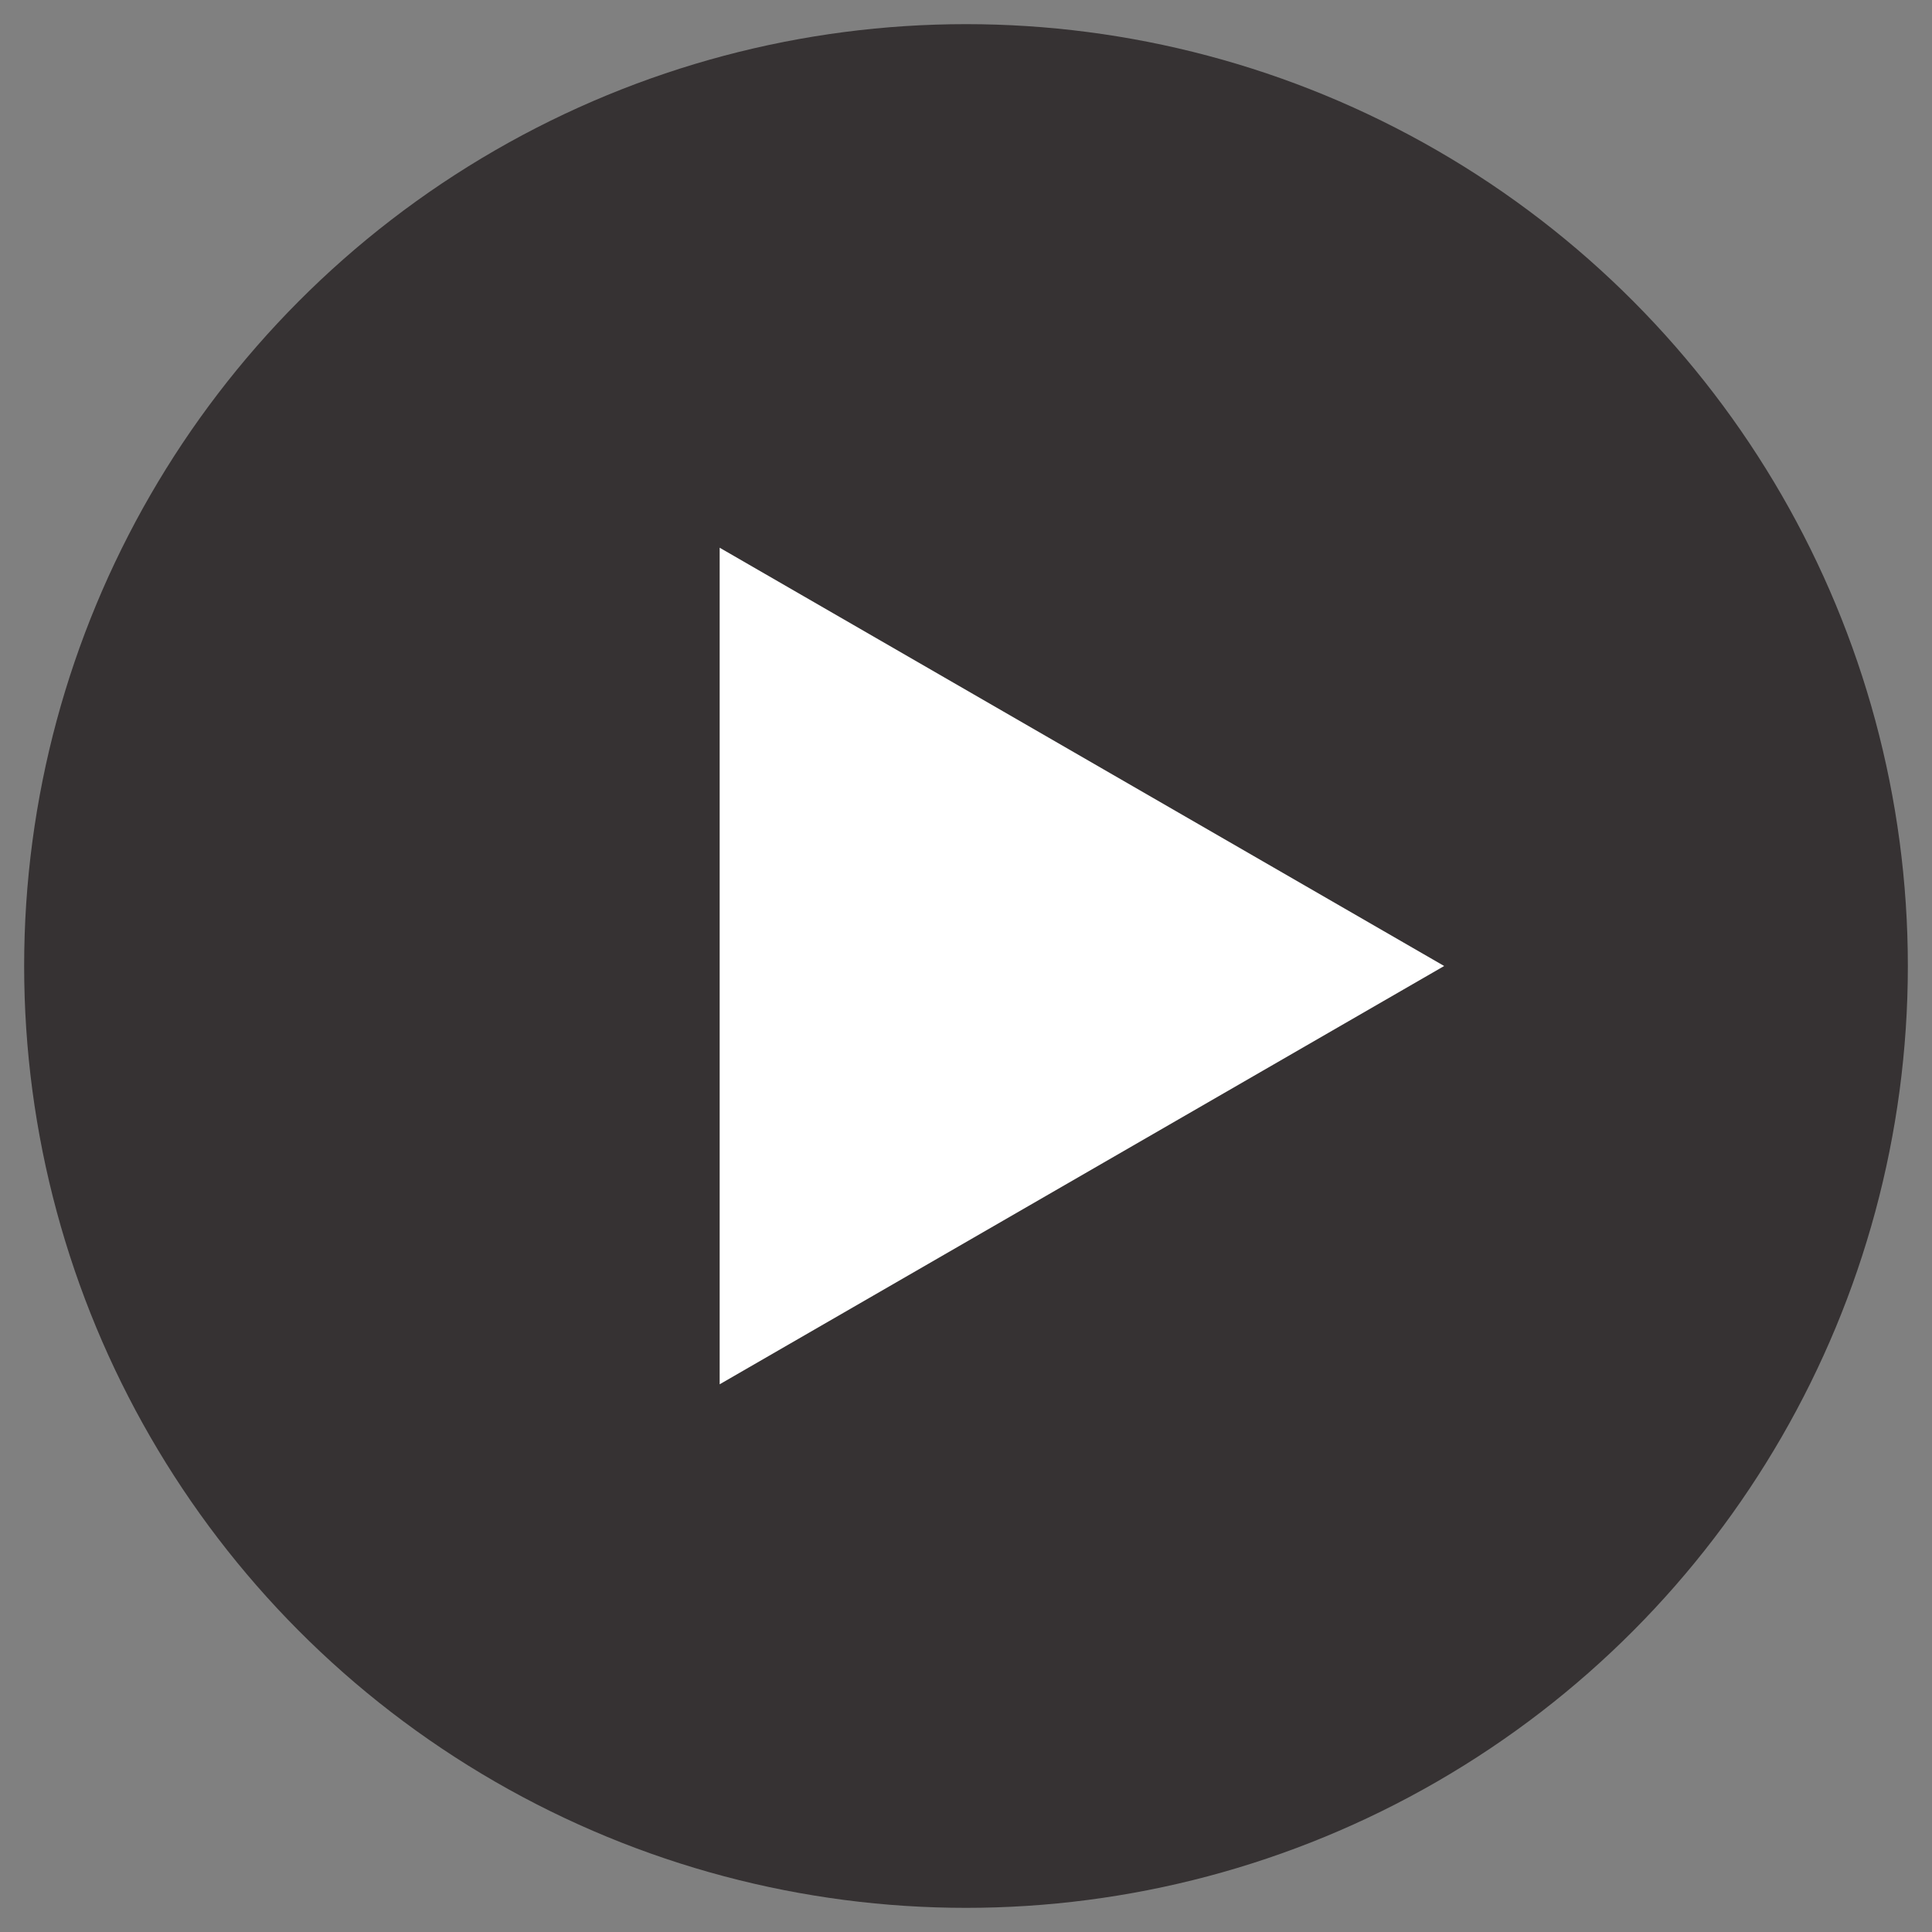 <svg version="1.1" xmlns="http://www.w3.org/2000/svg" x="0" y="0" viewBox="0 0 200 200" xml:space="preserve"><rect x="0" y="0" width="200" height="200" fill="#808080" stroke="none"/><circle opacity=".8" fill="#241F20" cx="100" cy="100" r="97.5"/><path fill="#FFF" d="M149.5 100l-75 43.301V56.7z"/></svg>